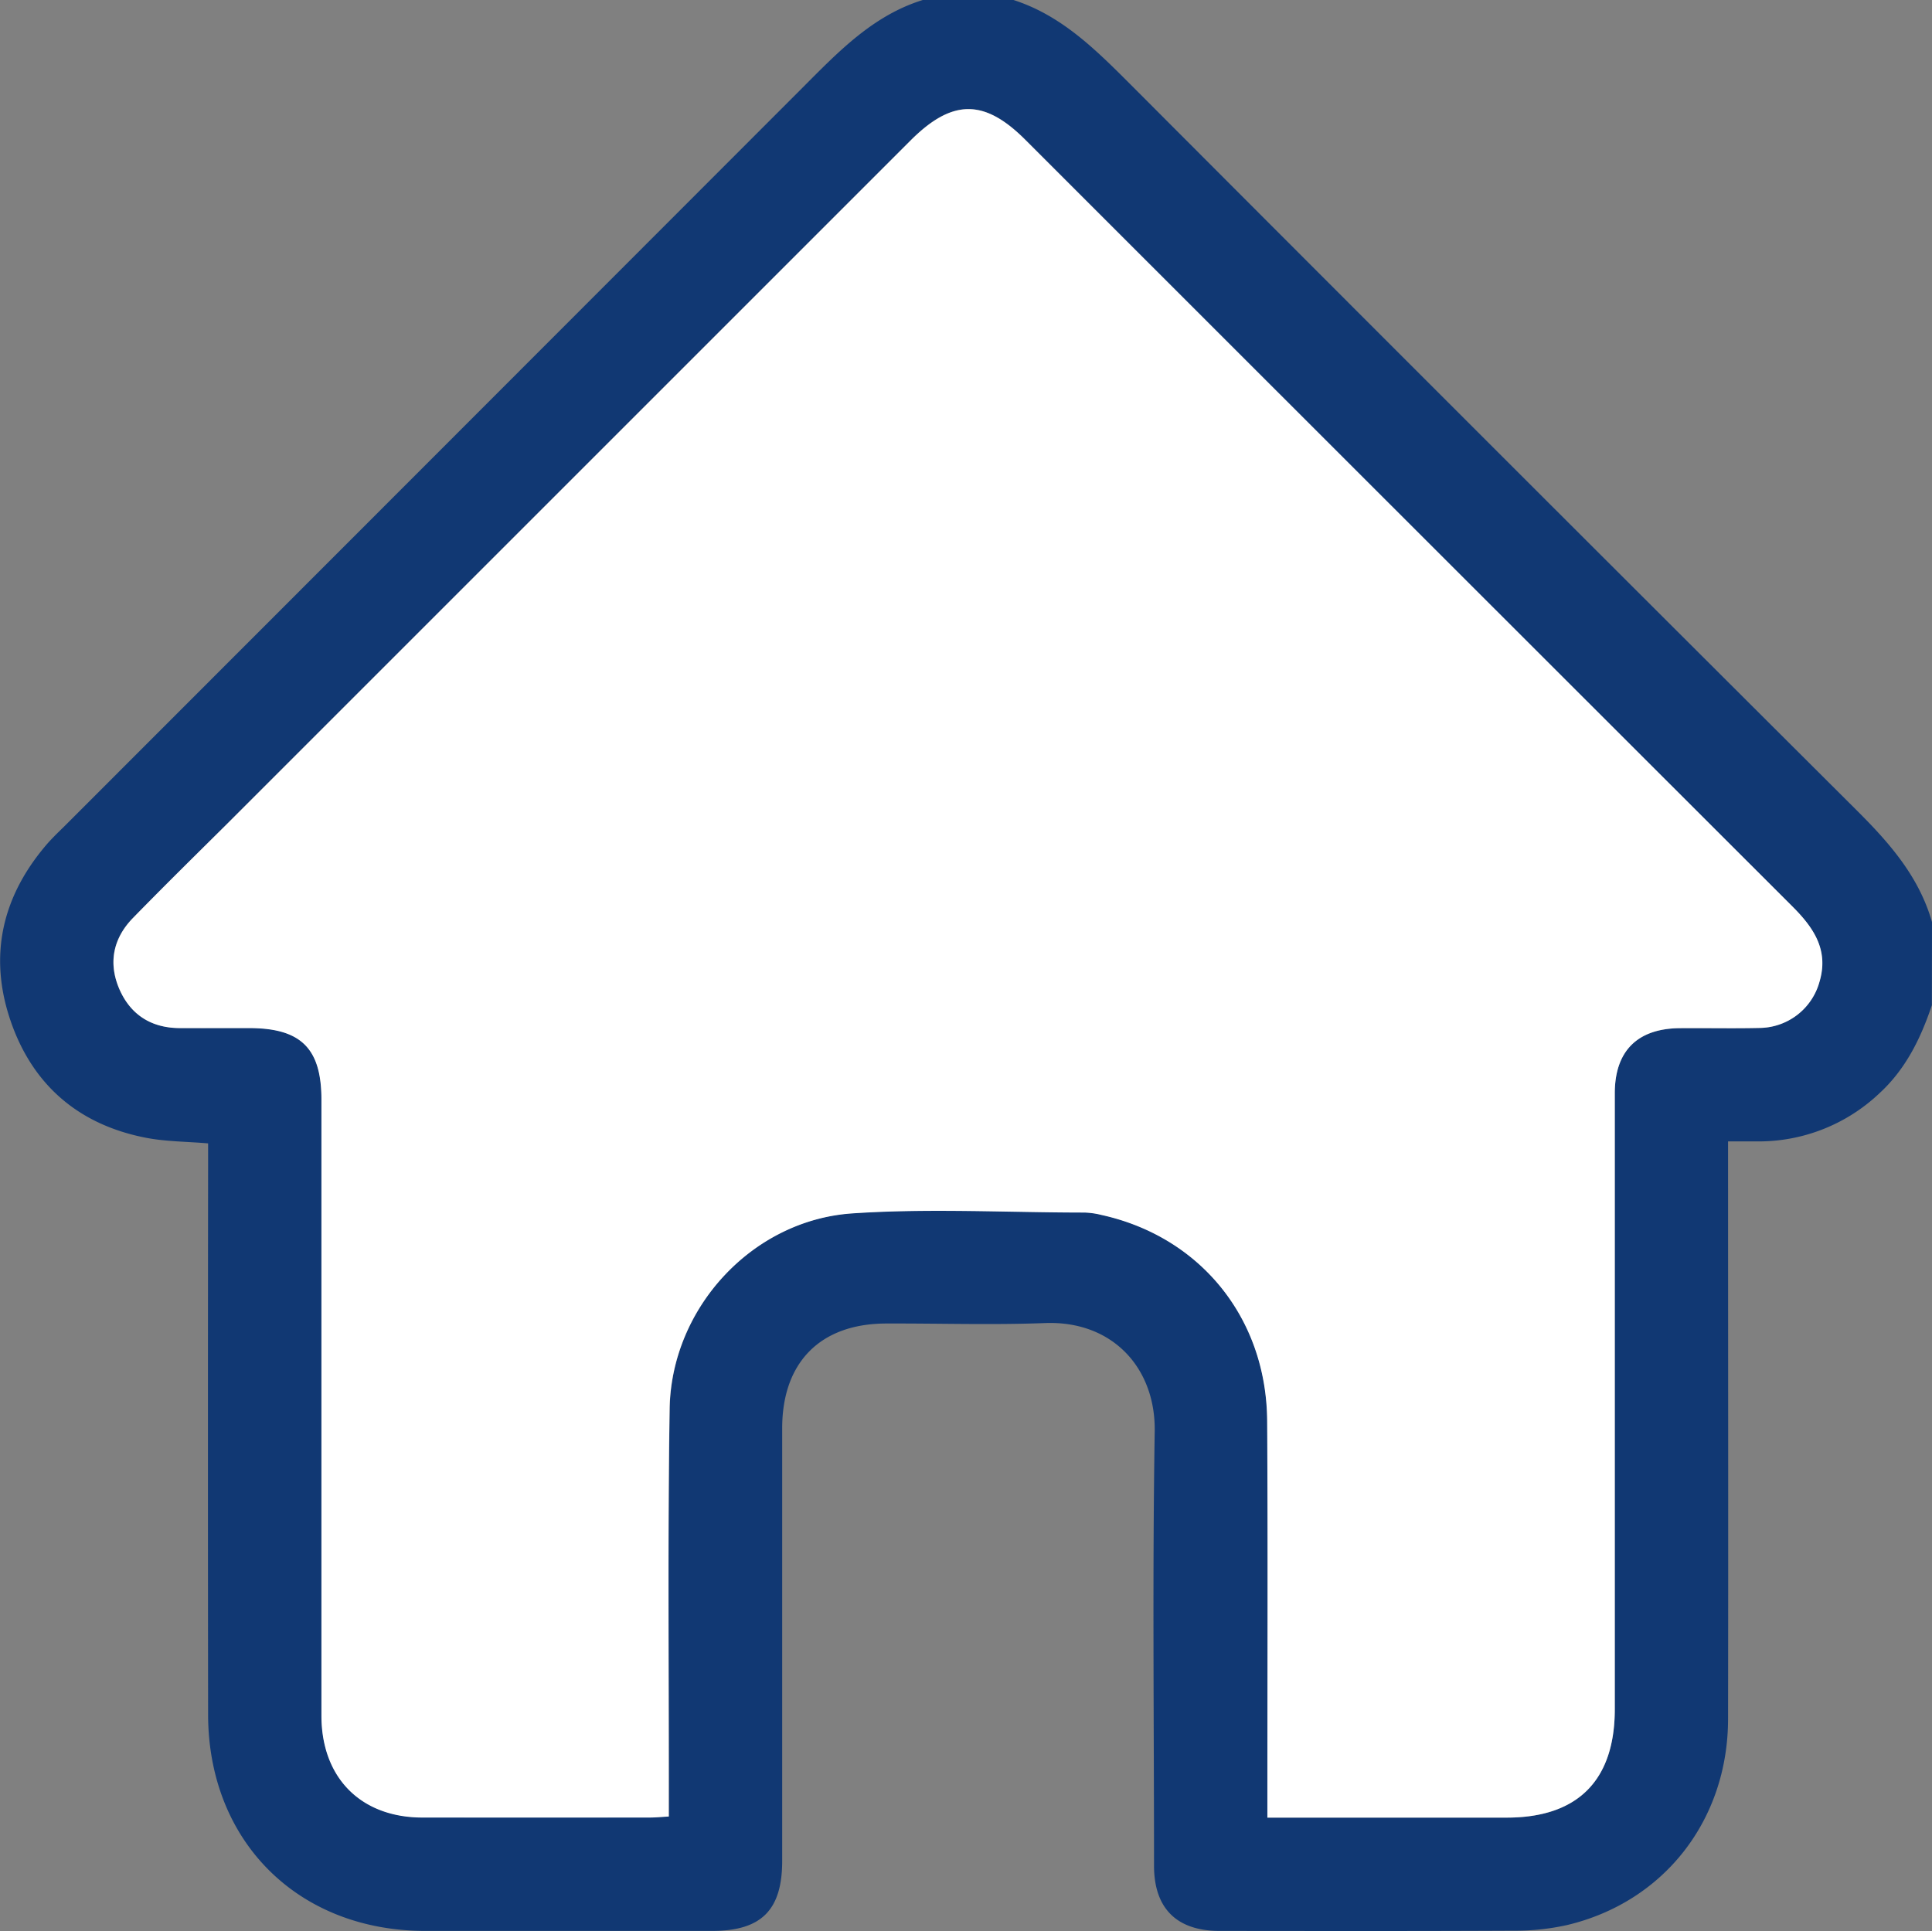 <svg id="Layer_1" data-name="Layer 1" xmlns="http://www.w3.org/2000/svg" viewBox="0 0 509.29 509.1"><rect x="0" y="0" width="509.29" height="509.1" fill="#808080" stroke="none"/><defs><style>.cls-1{fill:#113873;}.cls-2{fill:#fff;}</style></defs><path class="cls-1" d="M795,549c-2.93,8.74-6.89,16.86-13.83,23.23a46.27,46.27,0,0,1-31.57,12.69c-2.48,0-5,0-8.33,0v5.9c0,48.81.08,97.63,0,146.44-.06,26.71-17,48.26-42.53,54.28A62.6,62.6,0,0,1,684.92,793c-25.9.13-51.8.08-77.71.06-11.27,0-17.25-5.93-17.26-17.16,0-38.19-.43-76.38.18-114.55.26-16.66-11.1-29.21-28.88-28.54-13.93.53-27.89.07-41.84.12-17.37,0-27.47,10.17-27.48,27.6q0,57,0,114.06c0,13-5.5,18.47-18.46,18.47q-37.86,0-75.72,0c-33.45-.05-57.1-23.59-57.15-57q-.09-72.23,0-144.44v-6.18c-5.68-.49-11.16-.46-16.43-1.49-17.77-3.46-29.94-14-35.7-31-5.72-16.89-2.22-32.39,9.3-46,1.5-1.77,3.18-3.39,4.83-5Q400,404.51,497.32,307.09c9.38-9.39,18.49-19,31.67-23.09h23.92c12.59,4.05,21.57,13,30.63,22.05q95.76,96,191.8,191.74c8.58,8.55,16.29,17.4,19.69,29.29ZM619.83,763.2h63.1c18.7,0,28.47-9.81,28.47-28.58q0-81.18,0-162.37c0-11.21,6-17.13,17.27-17.18,7,0,14,.1,20.92-.06a16.55,16.55,0,0,0,15.75-12.24c2.47-8.35-1.56-14.23-7.16-19.82Q657,421.93,556,320.82c-10.82-10.81-19.27-10.76-30.21.17l-180,180c-8.34,8.33-16.75,16.59-25,25-5.26,5.39-6.6,11.9-3.56,18.82C320.16,551.49,325.57,555,333,555c6.14.07,12.28,0,18.43,0,13.68,0,19.08,5.34,19.08,18.88q0,81.19,0,162.38c0,16.4,10.39,26.83,26.66,26.87q29.89.06,59.78,0c1.59,0,3.18-.16,5.12-.27,0-2.4,0-4.37,0-6.34,0-33.7-.29-67.41.22-101.1.39-26.51,21.7-49.8,48.19-51.57,20.32-1.37,40.8-.27,61.21-.22a20.85,20.85,0,0,1,4.42.63c26.09,5.74,43.54,27.21,43.7,54.36.2,32.71.05,65.42.06,98.12Z" transform="translate(-285.74 -284)"/><path class="cls-2" d="M619.83,763.2v-6.41c0-32.7.14-65.41-.06-98.12-.16-27.15-17.61-48.62-43.7-54.36a20.85,20.85,0,0,0-4.42-.63c-20.41,0-40.89-1.15-61.21.22-26.49,1.77-47.8,25.06-48.19,51.57-.51,33.69-.19,67.4-.22,101.1,0,2,0,3.94,0,6.34-1.94.11-3.53.27-5.12.27q-29.9,0-59.78,0c-16.27,0-26.65-10.47-26.66-26.87q0-81.2,0-162.38c0-13.54-5.4-18.88-19.08-18.88-6.15,0-12.29,0-18.43,0-7.38-.08-12.79-3.54-15.72-10.21-3-6.92-1.7-13.43,3.56-18.82,8.22-8.45,16.63-16.71,25-25l180-180c10.94-10.93,19.39-11,30.21-.17q101.1,101.07,202.22,202.12c5.6,5.59,9.63,11.47,7.16,19.82A16.55,16.55,0,0,1,749.6,555c-7,.16-14,0-20.92.06-11.28.05-17.26,6-17.27,17.18q0,81.19,0,162.37c0,18.77-9.77,28.58-28.47,28.58h-63.1Z" transform="translate(-285.74 -284)"/></svg>